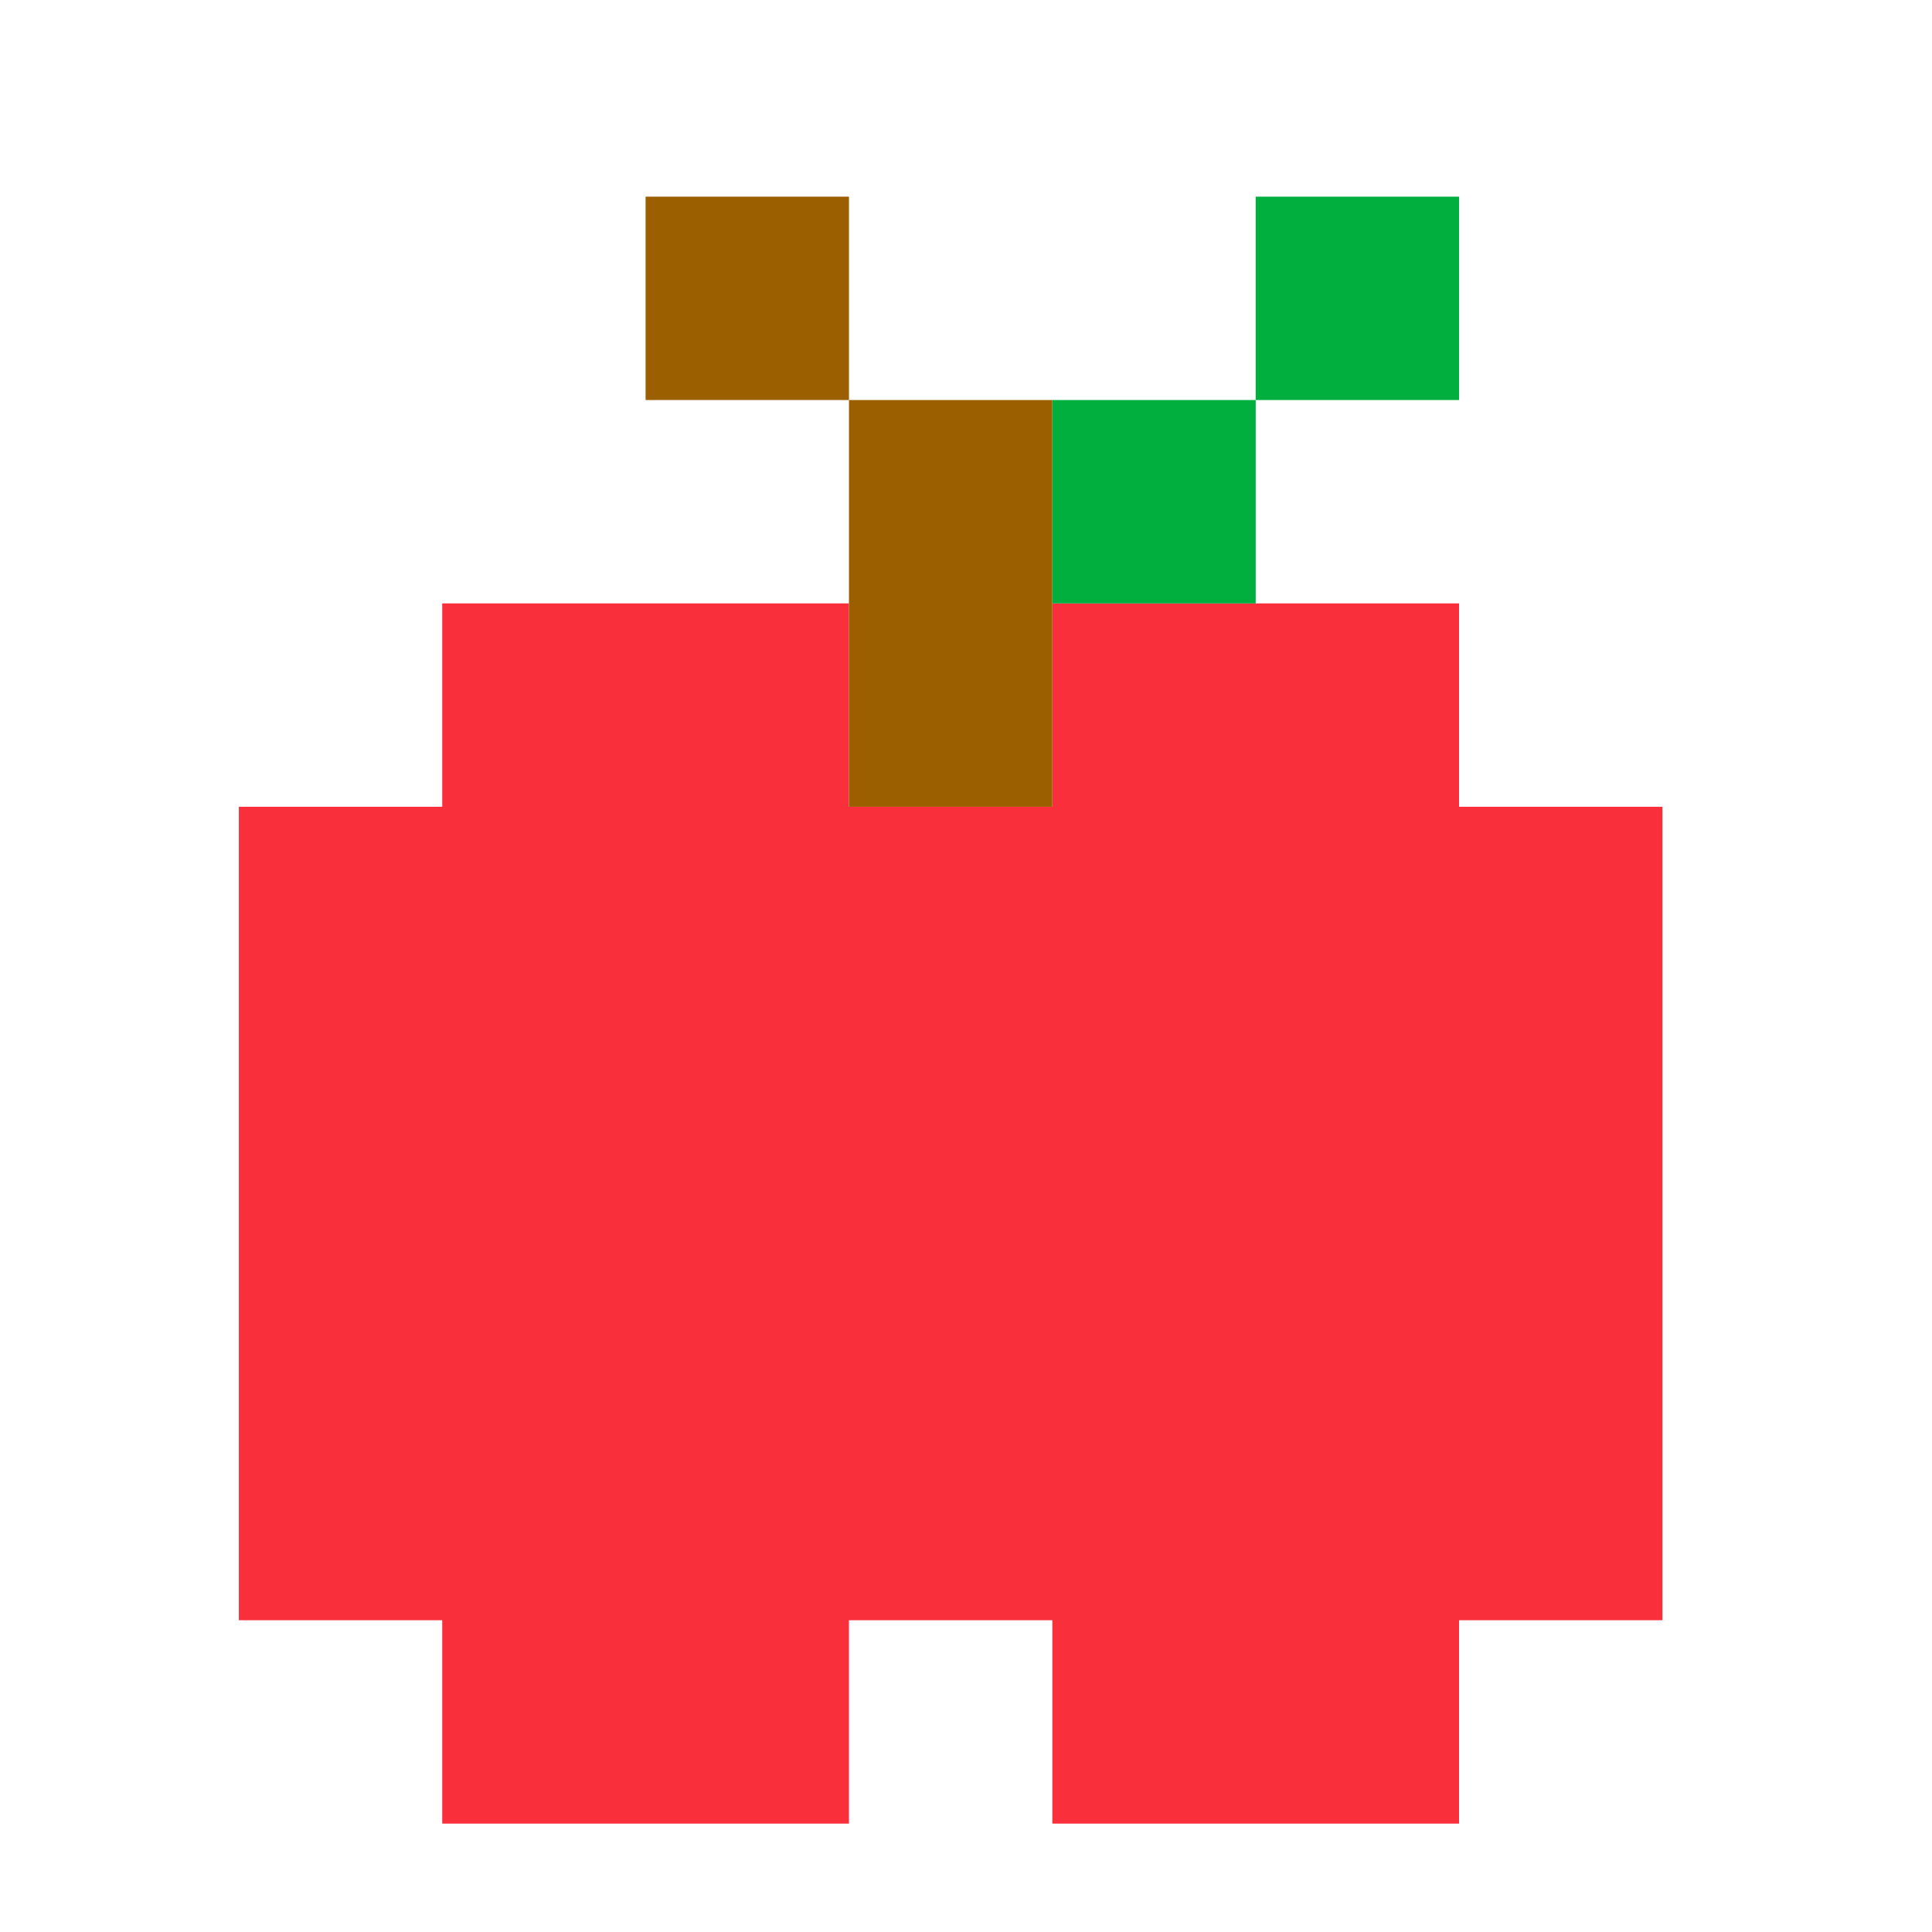 <svg width="19" height="19" viewBox="0 0 19 19" fill="none" xmlns="http://www.w3.org/2000/svg">
<path d="M14.349 7.934V5.934H10.349V7.934H8.349V5.934H4.349V7.934H2.349V15.934H4.349V17.934H8.349V15.934H10.349V17.934H14.349V15.934H16.349V7.934H14.349Z" fill="#F92F3C"/>
<path d="M8.349 1.934H6.349V3.934H8.349V1.934Z" fill="#9C5F00"/>
<path d="M10.349 3.934H8.349V7.934H10.349V3.934Z" fill="#9C5F00"/>
<path d="M12.349 3.934H10.349V5.934H12.349V3.934Z" fill="#00AF3E"/>
<path d="M14.349 1.934H12.349V3.934H14.349V1.934Z" fill="#00AF3E"/>
</svg>
